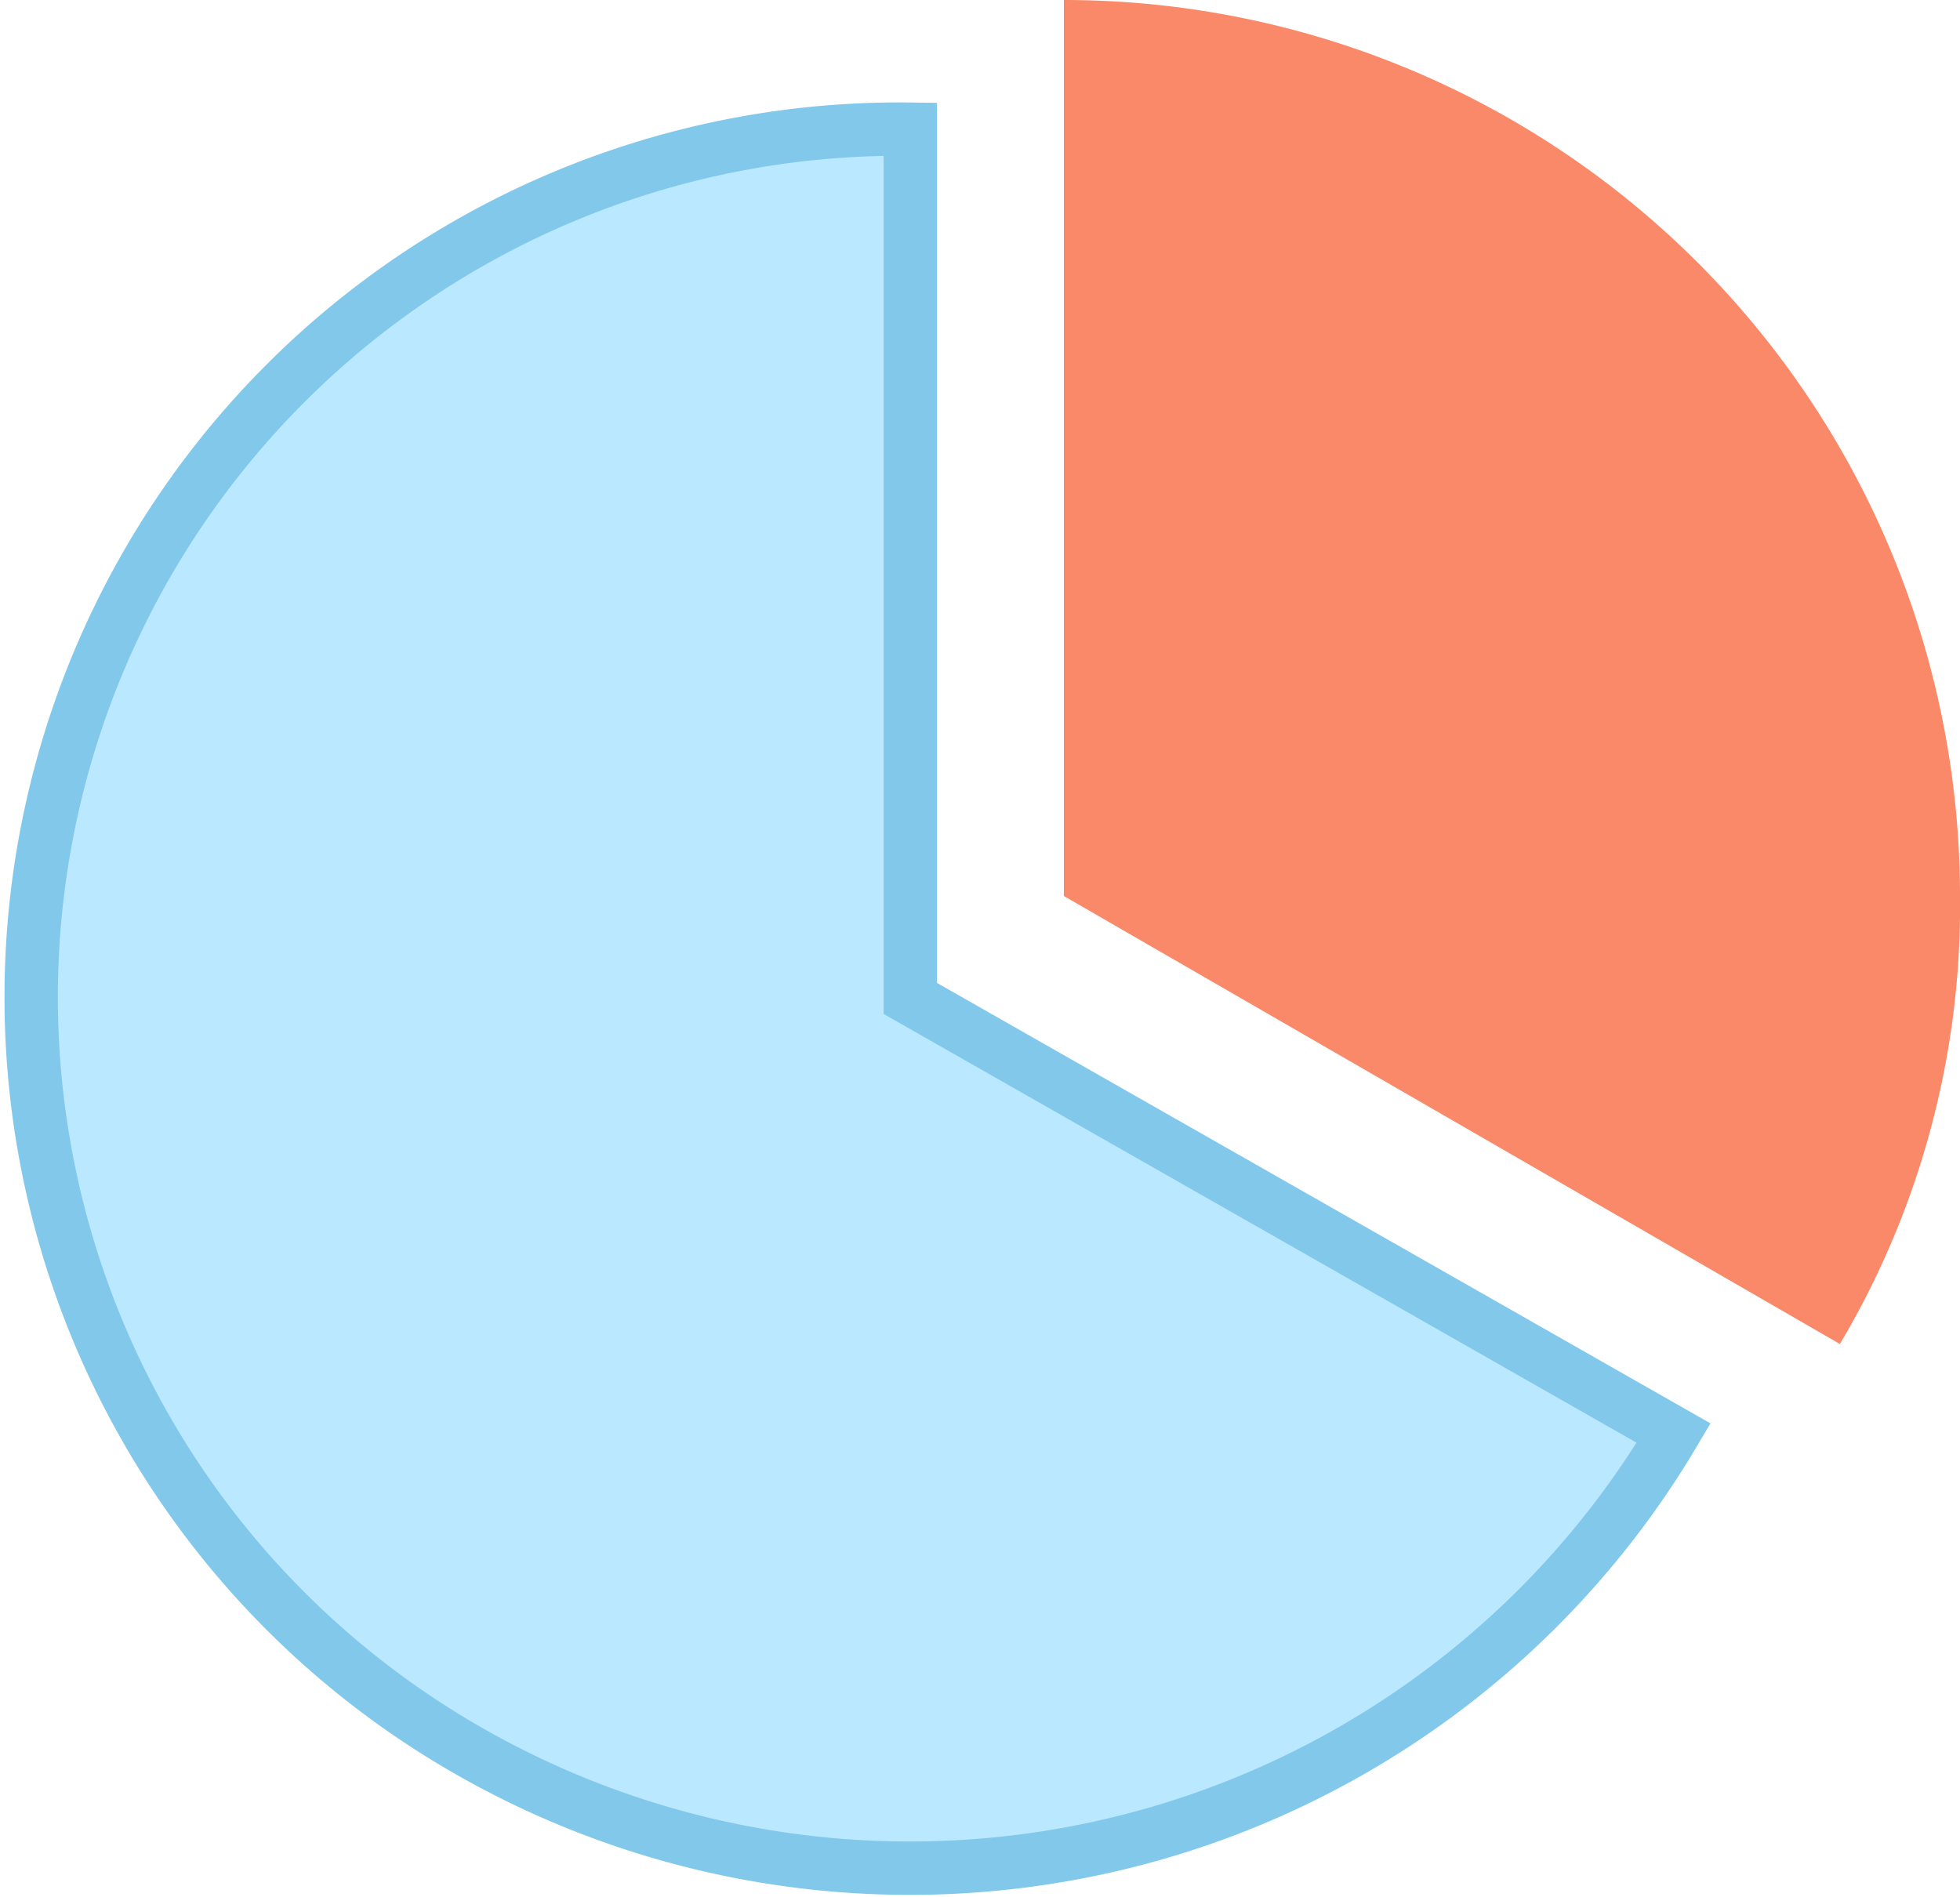 <svg xmlns="http://www.w3.org/2000/svg" width="73.435" height="71.078" viewBox="0 0 73.435 71.078">
  <g id="Icon-tiers-payant" transform="translate(-0.409)">
    <path id="Tracé_5329" data-name="Tracé 5329" d="M33.927,35.5l28.6,16.288A33.27,33.27,0,0,1,17.417,63.717a32.528,32.528,0,0,1,16.51-60.79Z" transform="translate(0.589 1.914)" fill="#bae8ff" stroke="#82c8eb" stroke-width="2"/>
    <path id="Tracé_5330" data-name="Tracé 5330" d="M25.591,33.576V0A33.575,33.575,0,0,1,59.167,33.576a32.1,32.1,0,0,1-4.5,16.787Z" transform="translate(14.677)" fill="#f98969"/>
  </g>
</svg>
